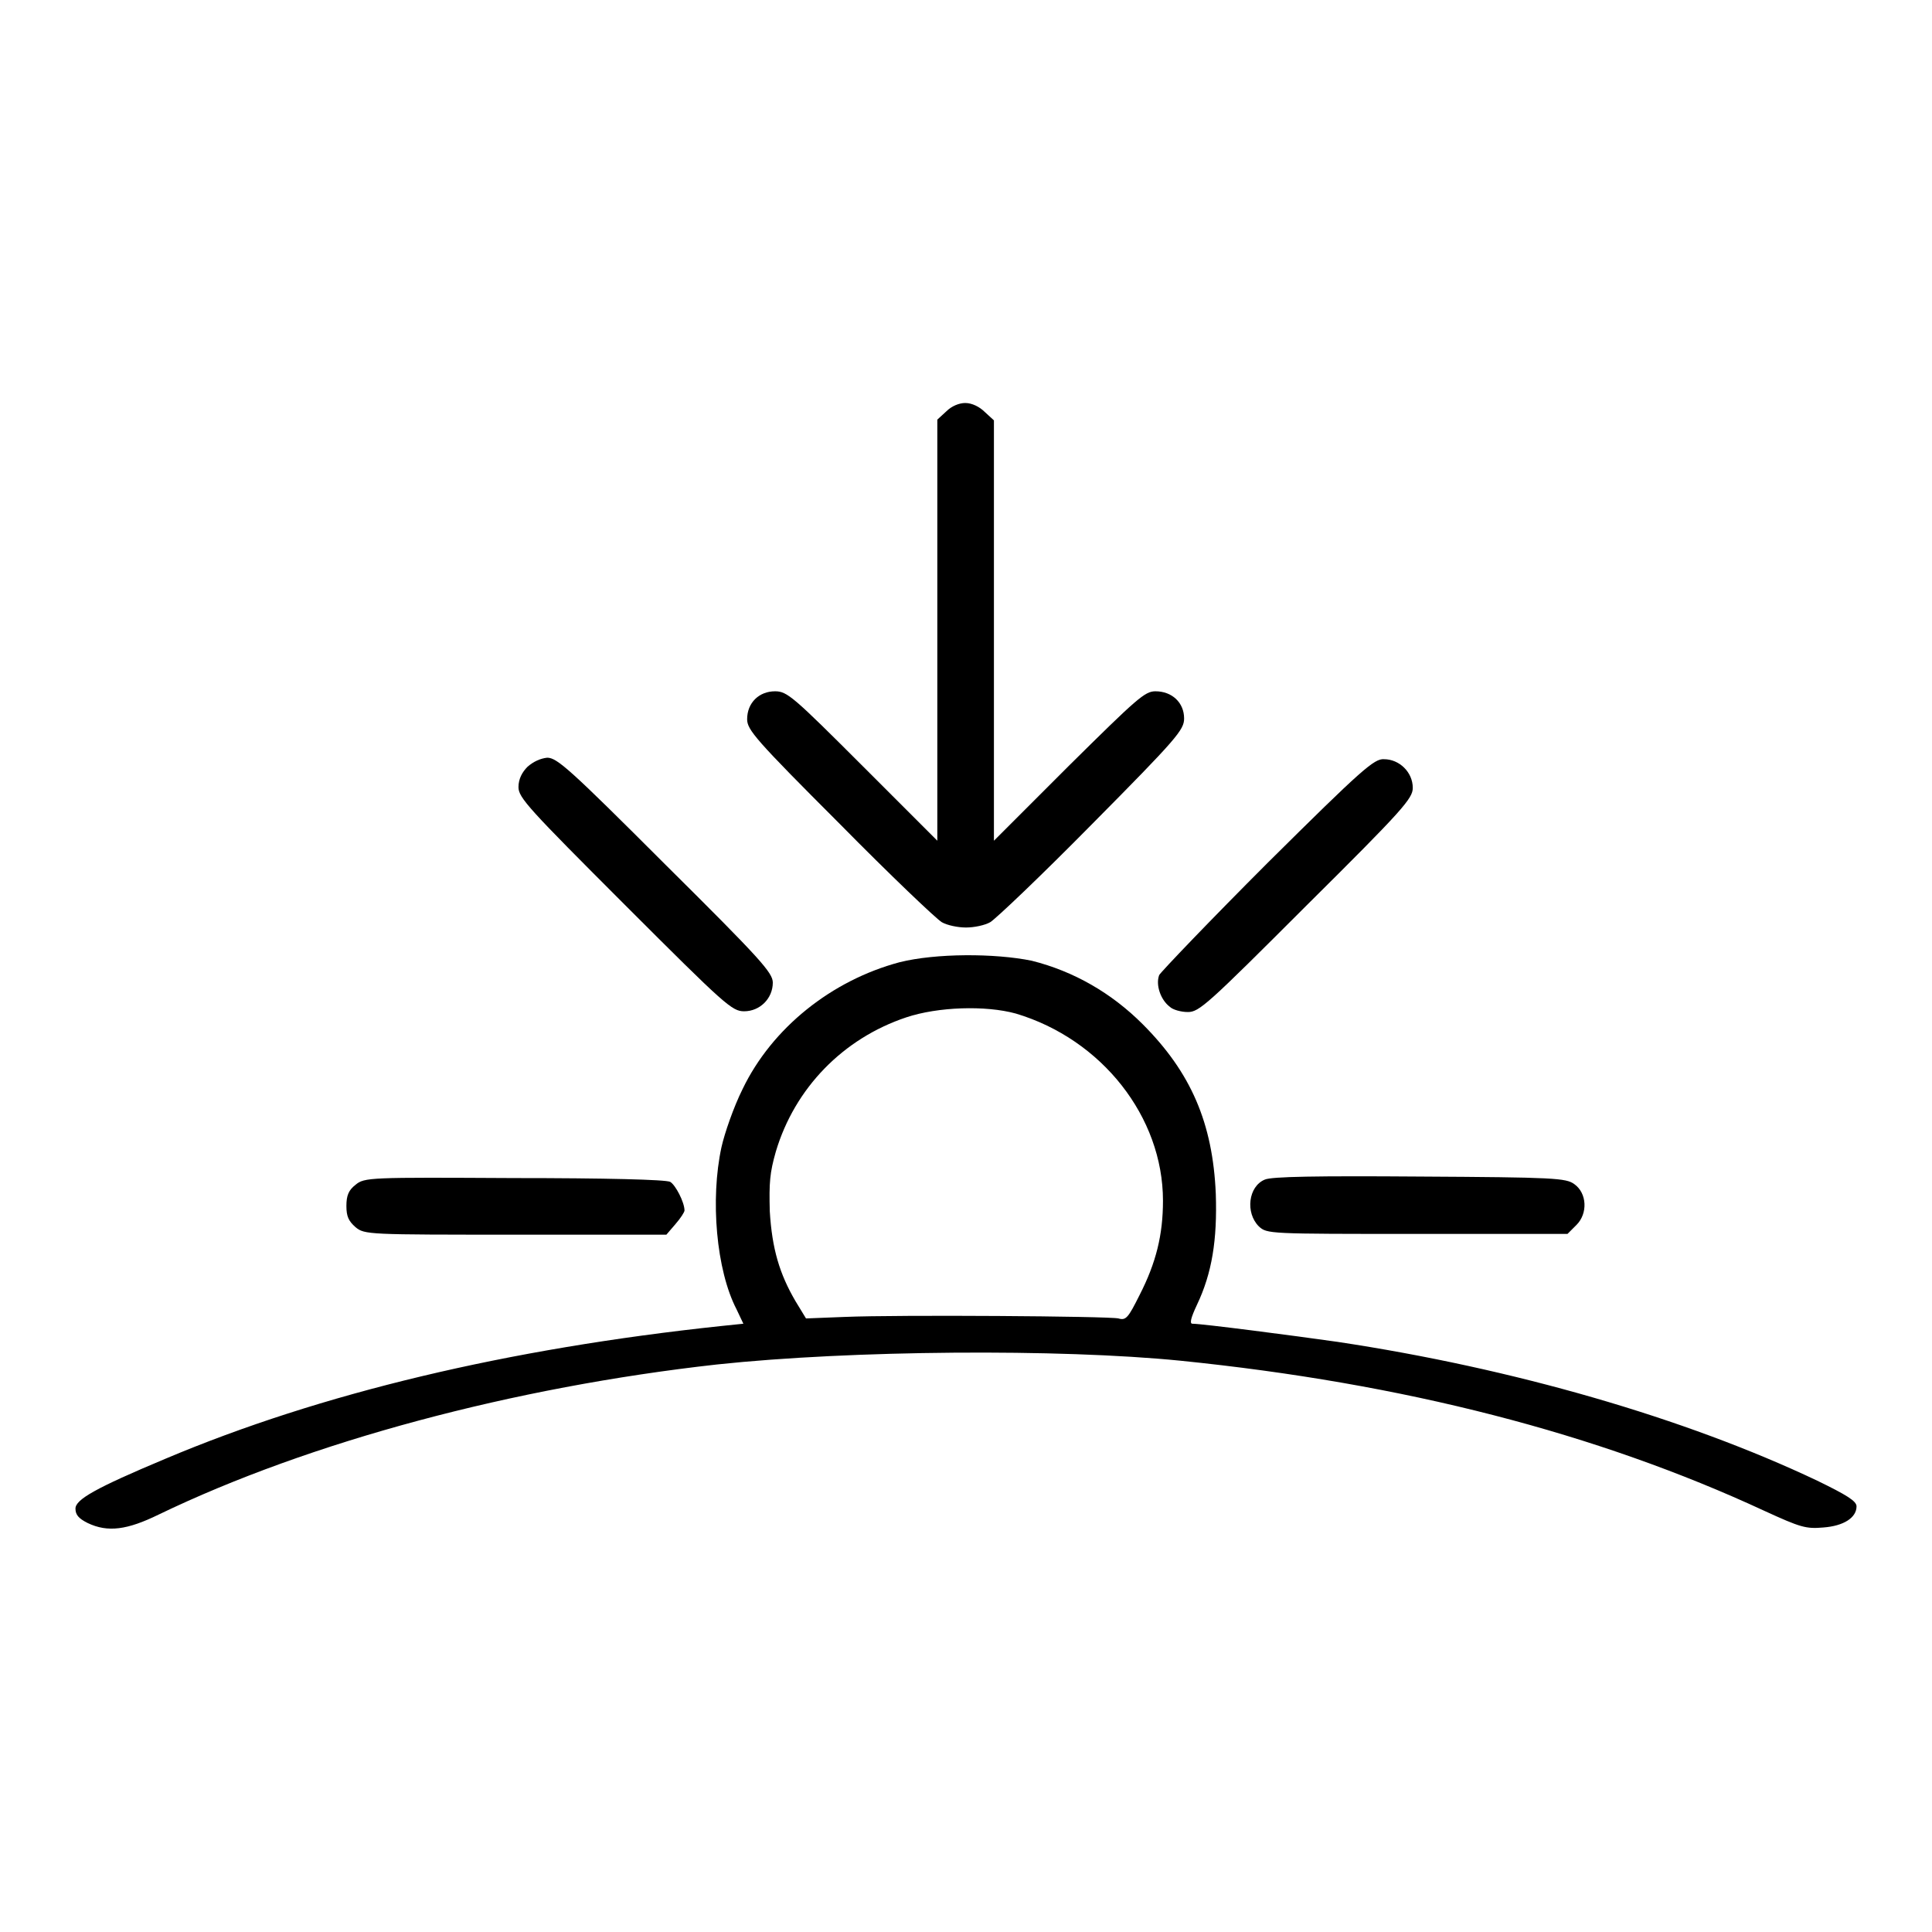 <?xml version="1.0" encoding="utf-8"?>
<!-- Svg Vector Icons : http://www.onlinewebfonts.com/icon -->
<!DOCTYPE svg PUBLIC "-//W3C//DTD SVG 1.1//EN" "http://www.w3.org/Graphics/SVG/1.1/DTD/svg11.dtd">
<svg version="1.1" xmlns="http://www.w3.org/2000/svg" xmlns:xlink="http://www.w3.org/1999/xlink" x="0px" y="0px" viewBox="0 0 256 256" enable-background="new 0 0 256 256" xml:space="preserve">
<g><g><g><path fill="#000000" d="M125.4,54.5l-1.2,1.1v27.9v27.9l-9.9-9.9c-9.2-9.2-10-9.9-11.6-9.9c-2.1,0-3.7,1.5-3.7,3.7c0,1.4,1.1,2.7,12.3,13.9c6.7,6.8,12.8,12.6,13.5,13c0.7,0.4,2.1,0.7,3.2,0.7c1.1,0,2.5-0.3,3.2-0.7c0.7-0.4,6.8-6.2,13.5-13c11.3-11.4,12.2-12.5,12.2-14c0-2.1-1.6-3.6-3.8-3.6c-1.4,0-2.4,0.9-11.5,9.9l-9.9,9.9V83.6V55.7l-1.2-1.1c-0.7-0.7-1.7-1.2-2.6-1.2C127.1,53.4,126.1,53.8,125.4,54.5z"/><path fill="#000000" d="M69.9,101.6c-0.7,0.7-1.2,1.6-1.2,2.7c0,1.4,1.4,2.9,14.1,15.6c13.3,13.3,14.2,14.1,15.8,14.1c2.1,0,3.8-1.7,3.8-3.8c0-1.3-1.6-3.1-14.2-15.6c-12.8-12.8-14.4-14.2-15.7-14.2C71.6,100.5,70.7,100.9,69.9,101.6z"/><path fill="#000000" d="M168,114.3c-7.6,7.6-14.1,14.4-14.4,14.9c-0.5,1.3,0.2,3.3,1.4,4.2c0.4,0.4,1.5,0.7,2.4,0.7c1.5,0,2.6-1,15.7-14.1c12.8-12.7,14.1-14.2,14.1-15.6c0-2.1-1.8-3.8-3.8-3.8C182.1,100.5,180.5,101.9,168,114.3z"/><path fill="#000000" d="M119.2,127.5c-9,2.4-16.9,8.7-20.8,16.8c-1.2,2.4-2.4,5.9-2.8,7.7c-1.5,6.9-0.7,16.3,2,21.5l0.9,1.9l-2.9,0.3c-28.3,3-53.1,8.9-73.7,17.6c-9.3,3.9-11.9,5.4-11.9,6.6c0,0.8,0.4,1.3,1.6,1.9c2.7,1.3,5.3,0.9,9.4-1.1c20.1-9.7,47.1-16.9,74-19.9c17.8-1.9,45.4-2.1,61.4-0.5c29.6,3,55.2,9.6,77.4,19.9c4.8,2.2,5.5,2.4,7.8,2.2c2.7-0.2,4.4-1.3,4.4-2.8c0-0.7-1.3-1.5-5.2-3.4c-17.5-8.3-40.3-14.9-63.6-18.4c-5.6-0.8-17.9-2.4-19.2-2.4c-0.4,0-0.2-0.8,0.6-2.5c2-4.2,2.7-8.6,2.5-14.7c-0.4-9.4-3.3-16.1-9.7-22.5c-4.1-4.1-9.1-7-14.7-8.4C131.8,126.3,124,126.3,119.2,127.5z M134.6,134.3c11.4,3.4,19.5,13.7,19.5,24.8c0,4.5-0.9,8.2-3.1,12.5c-1.5,3-1.8,3.4-2.8,3.1c-1.3-0.3-29.1-0.5-36.3-0.2l-5.1,0.2l-1.4-2.3c-2.1-3.6-3.1-6.9-3.4-11.9c-0.1-3.8,0-5.1,0.8-7.9c2.5-8.4,8.9-15,17.3-17.8C124.3,133.4,130.6,133.2,134.6,134.3z"/><path fill="#000000" d="M167.6,156.3c-2.2,0.9-2.6,4.4-0.8,6.2c1.1,1,1.2,1,21,1h19.9l1.2-1.2c1.5-1.5,1.4-4.2-0.3-5.4c-1.1-0.8-2.6-0.9-20.5-1C174.5,155.8,168.5,155.9,167.6,156.3z"/><path fill="#000000" d="M47.1,157c-0.9,0.7-1.2,1.4-1.2,2.8s0.3,2,1.2,2.8c1.2,1,1.7,1,21.2,1h20l1.2-1.4c0.7-0.8,1.2-1.6,1.2-1.8c0-1.1-1.2-3.4-1.9-3.8c-0.6-0.3-8.6-0.5-20.7-0.5C48.9,156,48.3,156,47.1,157z"/></g></g></g>
</svg>